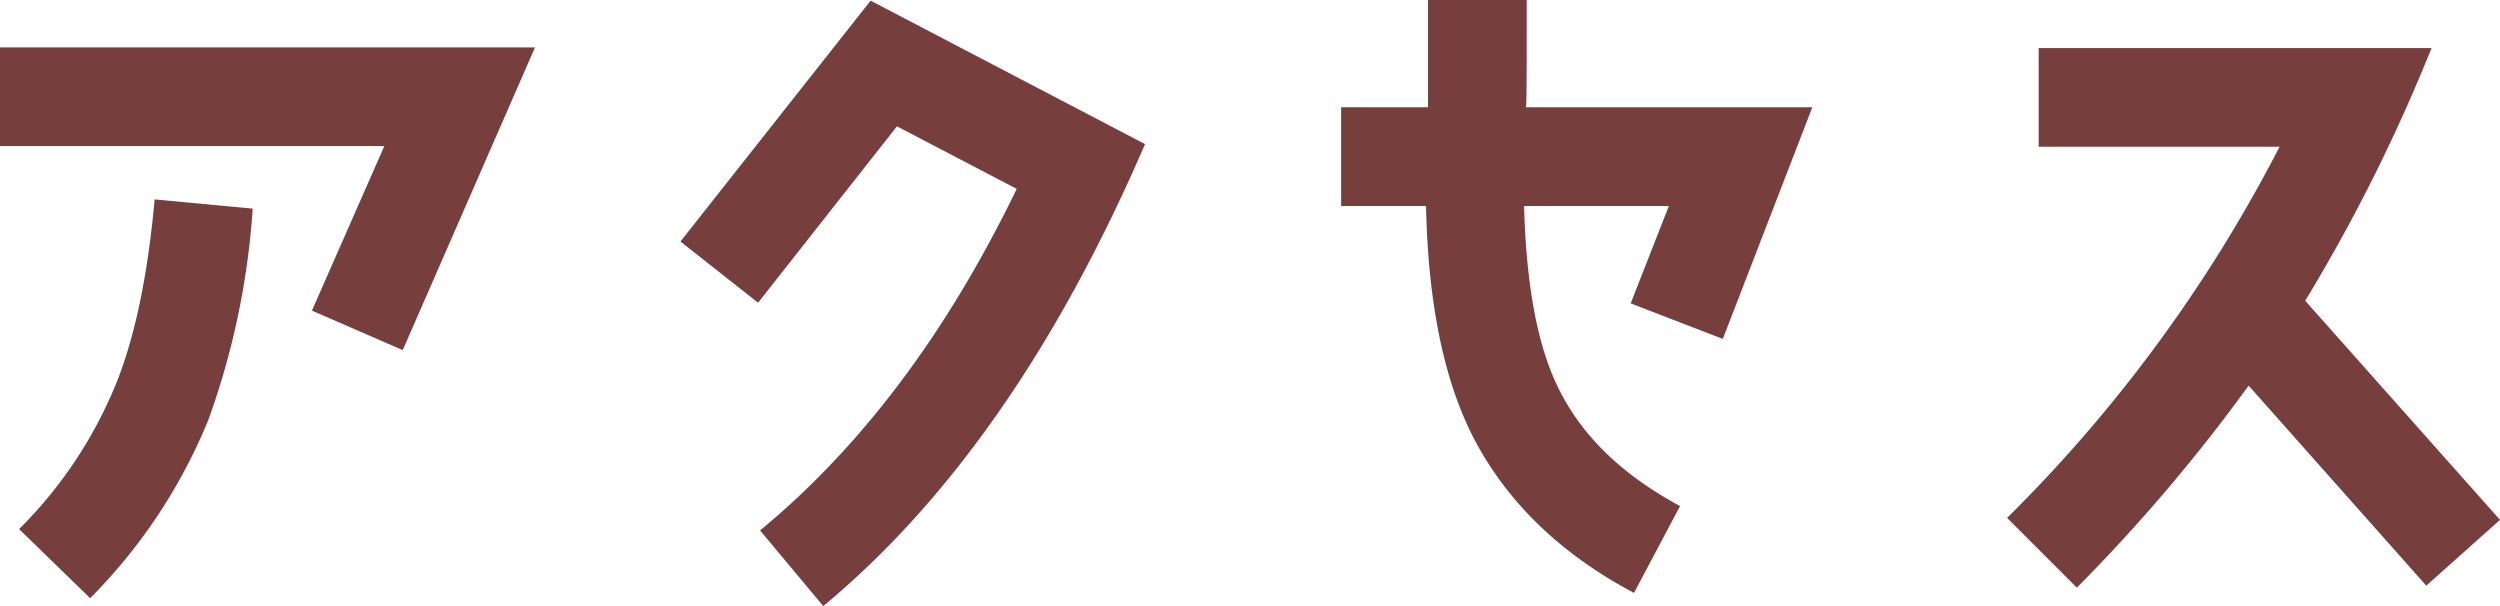 <svg xmlns="http://www.w3.org/2000/svg" width="265.93" height="64.47" viewBox="0 0 265.93 64.47">
  <path id="Typography_TAG:H3_" data-name="Typography [TAG:H3]" d="M-75.95-52.71h-56.91v10.5h40.88l-7.7,17.5,9.66,4.2Zm-30.03,17.15-10.43-.98c-.7,7.7-1.96,14-3.85,18.97a46.521,46.521,0,0,1-10.57,16.1l7.56,7.35a57.815,57.815,0,0,0,12.6-19.04A81.984,81.984,0,0,0-105.98-35.56Zm94.92-6.86L-40.25-57.68-60.48-32.06l8.26,6.51,14.77-18.76,12.74,6.65Q-35.84-14.665-52.01-1.33l6.72,8.05Q-25.025-10.08-11.06-42.42Zm70.98-3.92H29.47c.07-.63.07-4.48.07-11.41H19.04v11.41H9.8v10.5h9.03c.21,9.87,1.75,17.92,4.76,24.08C27.09-4.69,32.9,1.05,40.95,5.32l4.9-9.24c-6.37-3.43-10.78-7.77-13.23-13.16-2.03-4.41-3.15-10.71-3.36-18.76h15.4L40.6-25.48l9.8,3.78ZM133.07-2.45,112.35-25.76a183.516,183.516,0,0,0,13.44-26.88H84v10.5h25.62A155.794,155.794,0,0,1,80.64-2.66l7.42,7.42a182.383,182.383,0,0,0,18.27-21.49l18.9,21.28Z" transform="translate(132.86 57.75)" fill="#763f3e"/>
</svg>
